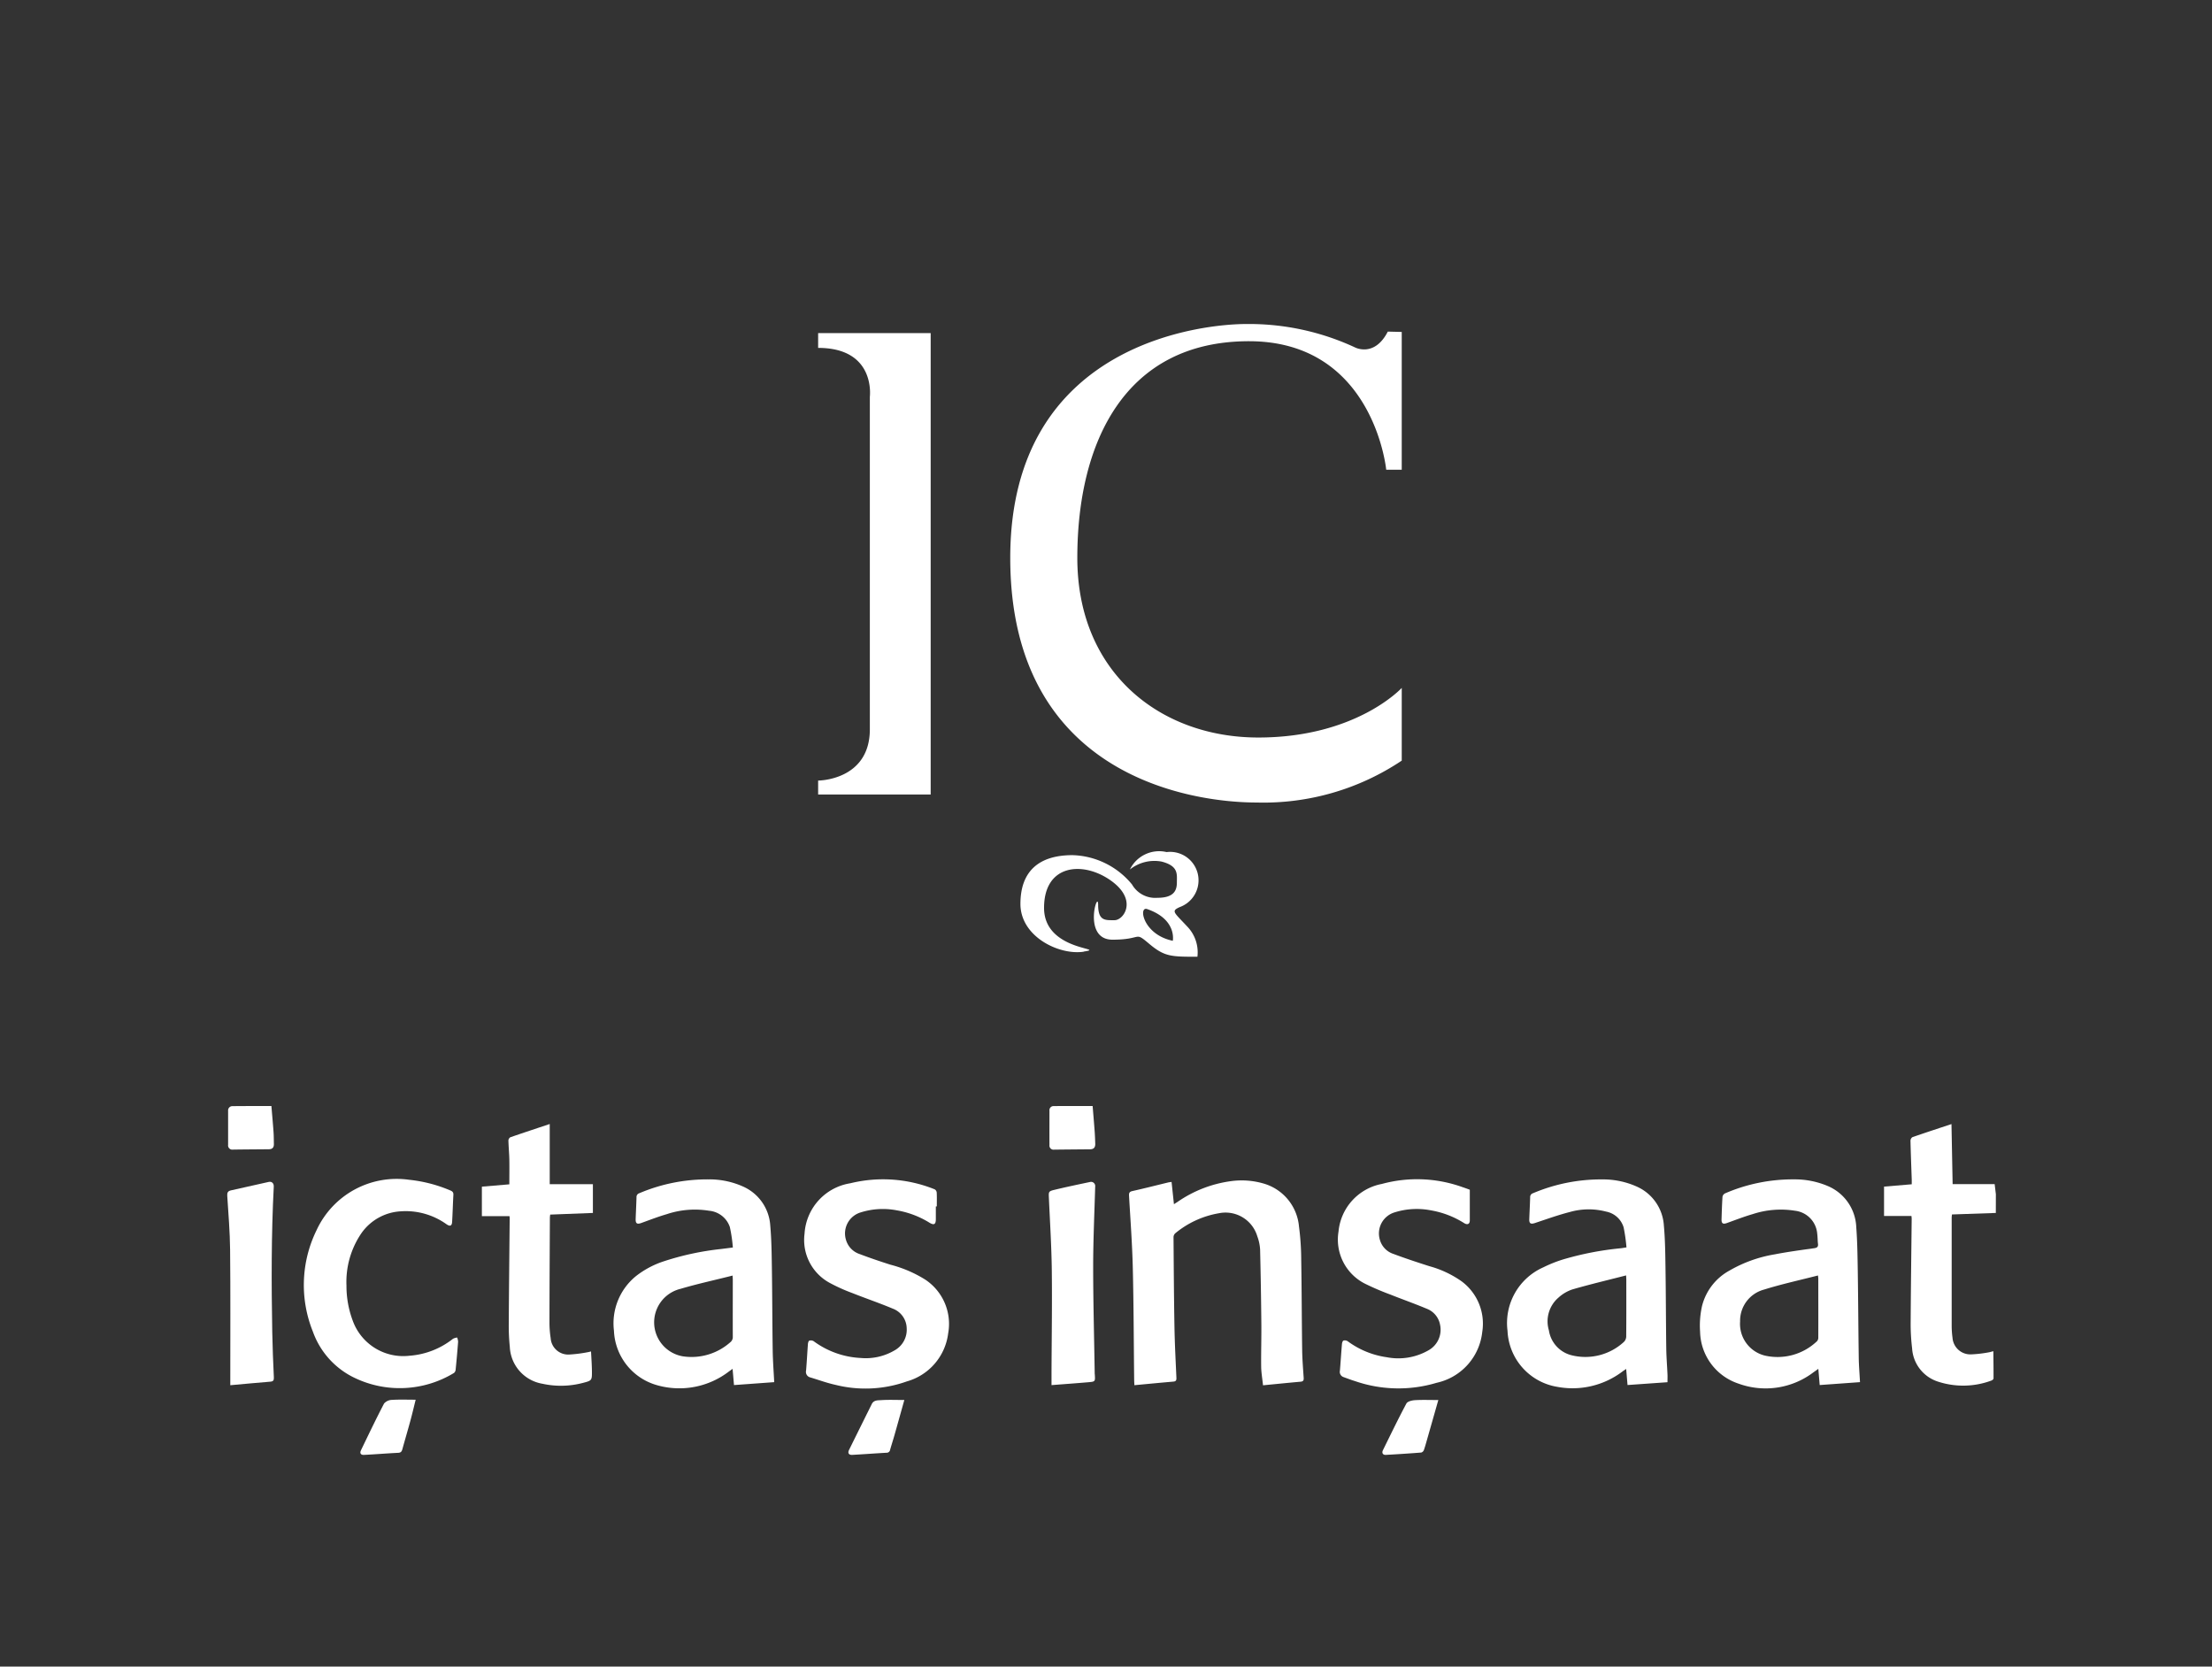 <svg xmlns="http://www.w3.org/2000/svg" xmlns:xlink="http://www.w3.org/1999/xlink" width="146" height="110" viewBox="0 0 146 110">
  <rect x="0" y="0" width="146" height="110" fill="#333333" stroke="none"/>
  <defs>
    <clipPath id="clip-path">
      <rect id="Rectangle_14" data-name="Rectangle 14" width="38.52" height="41.766" fill="#fff"/>
    </clipPath>
    <clipPath id="clip-path-2">
      <rect id="Rectangle_15" data-name="Rectangle 15" width="116.732" height="23.027" fill="#fff"/>
    </clipPath>
  </defs>
  <g id="ic" transform="translate(147 307)">
    <rect id="Rectangle_13" data-name="Rectangle 13" width="146" height="110" transform="translate(-147 -307)" fill="none"/>
    <g id="Group_23" data-name="Group 23" transform="translate(-93 -285.614)">
      <g id="Group_22" data-name="Group 22" clip-path="url(#clip-path)">
        <path id="Path_107" data-name="Path 107" d="M0,.6H7.428V31.052H0v-.919s3.413,0,3.413-3.387V4.8S3.827,1.576,0,1.576ZM38.52.523V9.616H37.495s-.821-8.481-9.058-8.481-11.33,6.736-11.33,14.3,5.467,11.857,11.945,11.857,9.468-3.275,9.468-3.275v4.8a16.4,16.4,0,0,1-9.571,2.765c-4.324,0-16.269-1.746-16.269-16.149S25.77,0,28.231,0a16.6,16.6,0,0,1,7.2,1.542S36.713,2.228,37.6.5ZM21.714,38.614c-.588-.2-.271,1.689,1.695,2.094,0,0,.291-1.409-1.695-2.094m-4.182,2.814c-1.625.248-4.18-.99-4.18-3.152s1.221-3.22,3.435-3.22a5.259,5.259,0,0,1,3.931,1.936,1.766,1.766,0,0,0,1.672.879c1.085,0,1.288-.473,1.288-1.014s.121-1.082-1-1.375a2.593,2.593,0,0,0-2.1.52A2.145,2.145,0,0,1,23,34.853a1.878,1.878,0,0,1,.882,3.625c-.609.27-.406.337.475,1.283a2.451,2.451,0,0,1,.677,2c-1.74,0-2.169,0-3.185-.856s-.406-.27-2.419-.27-.948-3.378-.948-2.3.474,1.013,1.084,1.013,1.559-1.352-.271-2.634-4.383-1.059-4.383,1.823,4.247,2.635,2.62,2.882" transform="translate(0 0)" fill="#fff"/>
      </g>
    </g>
    <g id="Group_24" data-name="Group 24" transform="translate(-132 -234)">
      <g id="Group_24-2" data-name="Group 24" clip-path="url(#clip-path-2)">
        <path id="Path_108" data-name="Path 108" d="M2219.058,30l-2.895.1c-.008.084-.019.148-.019.211q0,3.583,0,7.165a6,6,0,0,0,.055.763,1.181,1.181,0,0,0,1.245,1.095,8.071,8.071,0,0,0,1.121-.129c.087-.011.171-.041.329-.08.006.623.016,1.212.012,1.8,0,.047-.081.117-.138.137a5.349,5.349,0,0,1-3.489.083,2.463,2.463,0,0,1-1.747-2.21,13.458,13.458,0,0,1-.095-1.772c.012-2.257.044-4.514.067-6.77,0-.064-.01-.127-.015-.191h-1.809V28.262l1.828-.154c0-.106,0-.2,0-.3-.029-.856-.063-1.712-.083-2.568a.3.3,0,0,1,.124-.24c.836-.291,1.677-.566,2.582-.866.026,1.359.051,2.664.076,3.964h2.774l.08.667Z" transform="translate(-2102.326 -22.943)" fill="#fff"/>
        <path id="Path_109" data-name="Path 109" d="M1976.455,111.249l-2.662.192c-.031-.371-.06-.7-.091-1.069-.125.089-.215.156-.309.219a5.225,5.225,0,0,1-4.968.753,3.691,3.691,0,0,1-2.527-3.424,5.868,5.868,0,0,1,.126-1.686,3.684,3.684,0,0,1,1.8-2.341,8.849,8.849,0,0,1,3-1.078c.863-.168,1.737-.283,2.608-.406.2-.028.272-.1.247-.295s-.02-.429-.048-.64a1.66,1.66,0,0,0-1.463-1.537,5.946,5.946,0,0,0-2.8.223c-.575.166-1.135.386-1.7.588-.262.094-.364.029-.354-.254.016-.494.03-.988.063-1.481a.314.314,0,0,1,.163-.22,11.258,11.258,0,0,1,4.562-.927,5.551,5.551,0,0,1,2.213.435,3.076,3.076,0,0,1,1.892,2.736c.074.976.083,1.958.1,2.938.028,1.886.036,3.773.063,5.659.007.51.051,1.02.083,1.615m-2.77-7.041c-1.2.309-2.4.569-3.563.932a2.128,2.128,0,0,0-1.581,2.1,2.156,2.156,0,0,0,1.646,2.259,3.772,3.772,0,0,0,3.429-.951.345.345,0,0,0,.086-.237c.005-1.3,0-2.6,0-3.9,0-.048-.01-.1-.02-.194" transform="translate(-1868.686 -93.025)" fill="#fff"/>
        <path id="Path_110" data-name="Path 110" d="M1719.4,111.255l-2.637.186-.09-1.061c-.092.063-.158.105-.222.151a5.457,5.457,0,0,1-4.316,1.031,3.921,3.921,0,0,1-3.293-3.7,4.022,4.022,0,0,1,2.357-4.187,8.817,8.817,0,0,1,1.279-.514,20.176,20.176,0,0,1,3.845-.748c.1-.012.208-.032.37-.057a11.211,11.211,0,0,0-.189-1.326,1.5,1.5,0,0,0-1.16-1.037,4.539,4.539,0,0,0-2.394.029c-.778.2-1.537.474-2.3.727-.278.092-.384.031-.372-.262.018-.477.043-.955.058-1.432a.263.263,0,0,1,.189-.274,11.475,11.475,0,0,1,4.567-.911,5.432,5.432,0,0,1,2.279.472,3.015,3.015,0,0,1,1.79,2.568c.086.933.094,1.875.108,2.813.027,1.771.027,3.542.051,5.313.008.568.055,1.135.08,1.7.007.147,0,.295,0,.519m-2.731-7.049c-1.208.31-2.383.588-3.541.923a2.576,2.576,0,0,0-.926.545,2.061,2.061,0,0,0-.629,2.159,2,2,0,0,0,1.519,1.648,3.753,3.753,0,0,0,3.424-.879.519.519,0,0,0,.16-.351c.011-1.252.007-2.5.006-3.756,0-.073-.006-.146-.013-.288" transform="translate(-1624.34 -93.026)" fill="#fff"/>
        <path id="Path_111" data-name="Path 111" d="M523.648,102.359a9.5,9.5,0,0,0-.2-1.355,1.593,1.593,0,0,0-1.367-1.066,5.853,5.853,0,0,0-2.8.228c-.567.164-1.12.38-1.676.58-.278.1-.381.036-.371-.263.017-.478.042-.955.056-1.432a.261.261,0,0,1,.19-.272,11.471,11.471,0,0,1,4.567-.911,5.406,5.406,0,0,1,2.3.483,3.023,3.023,0,0,1,1.772,2.582c.082.925.092,1.858.106,2.788.027,1.812.027,3.625.054,5.437.01.674.061,1.347.1,2.093l-2.655.193-.093-1.071-.242.174a5.369,5.369,0,0,1-4.726.91,3.9,3.9,0,0,1-2.862-3.6,4.018,4.018,0,0,1,1.447-3.6,5.986,5.986,0,0,1,1.772-.959,18.381,18.381,0,0,1,3.85-.835l.789-.1m-.032,1.854c-1.178.3-2.319.545-3.436.876a2.275,2.275,0,0,0,.139,4.45,3.847,3.847,0,0,0,3.144-.92.439.439,0,0,0,.171-.381c-.005-1.244,0-2.487,0-3.731,0-.08-.007-.16-.014-.294" transform="translate(-490.278 -93.026)" fill="#fff"/>
        <path id="Path_112" data-name="Path 112" d="M1204.16,112.893c-.008-.16-.015-.257-.016-.353-.028-2.463-.031-4.926-.09-7.389-.038-1.588-.157-3.175-.248-4.761-.011-.187.022-.271.226-.316.786-.175,1.567-.375,2.35-.565.071-.017.144-.023.231-.037l.156,1.47.245-.156a8.071,8.071,0,0,1,3.509-1.363,5.163,5.163,0,0,1,2.129.146,3.246,3.246,0,0,1,2.37,2.84,17.216,17.216,0,0,1,.148,2.19c.034,1.993.035,3.987.063,5.98.009.609.059,1.217.1,1.825.011.163-.03.239-.2.254-.81.072-1.619.154-2.484.238-.046-.447-.117-.843-.122-1.24-.011-.939.021-1.878.012-2.817q-.023-2.446-.082-4.891a2.982,2.982,0,0,0-.186-.888,2.188,2.188,0,0,0-2.535-1.52,6.114,6.114,0,0,0-2.88,1.324.349.349,0,0,0-.114.248c.015,2,.027,4,.063,6,.02,1.1.079,2.189.127,3.284.007.158-.022.241-.2.256-.849.073-1.7.155-2.57.237" transform="translate(-1144.285 -94.463)" fill="#fff"/>
        <path id="Path_113" data-name="Path 113" d="M778.972,99.438c0,.28,0,.56,0,.84,0,.349-.121.416-.417.239A6,6,0,0,0,776.4,99.7a4.847,4.847,0,0,0-2.368.129,1.449,1.449,0,0,0-.992,1.816,1.394,1.394,0,0,0,.91.942c.668.254,1.346.484,2.027.7a8.169,8.169,0,0,1,2.3.987,3.505,3.505,0,0,1,1.508,3.549,3.781,3.781,0,0,1-2.729,3.168,8.137,8.137,0,0,1-4.718.224c-.56-.123-1.1-.323-1.654-.489a.374.374,0,0,1-.277-.452c.049-.582.078-1.167.122-1.75.006-.08.039-.206.09-.223a.357.357,0,0,1,.285.032A5.7,5.7,0,0,0,774,109.443a3.752,3.752,0,0,0,2.23-.491,1.556,1.556,0,0,0,.818-1.475,1.415,1.415,0,0,0-.926-1.293c-.878-.369-1.783-.675-2.668-1.027a11.621,11.621,0,0,1-1.5-.677,3.218,3.218,0,0,1-1.648-3.239,3.587,3.587,0,0,1,3.018-3.328,9.1,9.1,0,0,1,5.574.4.283.283,0,0,1,.132.214c.015.3.006.609.006.914h-.056" transform="translate(-732.203 -92.814)" fill="#fff"/>
        <path id="Path_114" data-name="Path 114" d="M1491.7,98.3c0,.712,0,1.37,0,2.029,0,.239-.154.311-.367.181a6.024,6.024,0,0,0-2.2-.846,4.86,4.86,0,0,0-2.369.125,1.452,1.452,0,0,0-.994,1.836,1.364,1.364,0,0,0,.877.91c.785.294,1.581.558,2.379.812a6.8,6.8,0,0,1,2.132,1,3.472,3.472,0,0,1,1.365,3.332,3.854,3.854,0,0,1-3.015,3.367,8.773,8.773,0,0,1-5.37-.107c-.259-.079-.513-.177-.768-.269a.363.363,0,0,1-.243-.427c.049-.583.084-1.166.134-1.749.007-.084.045-.214.1-.235a.35.35,0,0,1,.282.045,5.661,5.661,0,0,0,2.578,1.054,4,4,0,0,0,2.744-.452,1.555,1.555,0,0,0,.771-1.7,1.4,1.4,0,0,0-.864-1.043c-.795-.335-1.61-.62-2.411-.94a17.086,17.086,0,0,1-1.719-.739,3.261,3.261,0,0,1-1.707-3.42,3.532,3.532,0,0,1,2.858-3.143,8.866,8.866,0,0,1,5.345.217c.171.056.339.12.46.164" transform="translate(-1409.688 -92.778)" fill="#fff"/>
        <path id="Path_115" data-name="Path 115" d="M105.045,104.976a6.526,6.526,0,0,0,.42,2.315,3.541,3.541,0,0,0,3.735,2.3,5.237,5.237,0,0,0,2.878-1.122.867.867,0,0,1,.273-.081.97.97,0,0,1,.063.277q-.07.924-.163,1.845a.31.31,0,0,1-.111.218,6.889,6.889,0,0,1-6.535.334A5.382,5.382,0,0,1,102.829,108a8.217,8.217,0,0,1,.251-6.714,5.82,5.82,0,0,1,6.094-3.31,9.4,9.4,0,0,1,2.714.7c.152.06.224.131.214.3-.033.592-.048,1.185-.083,1.776-.016.273-.135.319-.368.162a4.623,4.623,0,0,0-3.026-.855,3.4,3.4,0,0,0-2.588,1.436,5.7,5.7,0,0,0-.991,3.48" transform="translate(-97.177 -93.109)" fill="#fff"/>
        <path id="Path_116" data-name="Path 116" d="M344.343,23.99v3.971h2.849v1.9l-2.819.109c-.008.079-.02.149-.02.22-.011,2.3-.024,4.6-.027,6.9a6.689,6.689,0,0,0,.079,1.033,1.161,1.161,0,0,0,1.248,1.082,9.167,9.167,0,0,0,1.217-.156c.047-.007.094-.022.2-.047.021.443.054.868.058,1.292.005.625,0,.63-.6.786a5.688,5.688,0,0,1-2.667.054,2.585,2.585,0,0,1-2.153-2.44,13.576,13.576,0,0,1-.068-1.577c.013-2.3.039-4.6.06-6.9,0-.047-.008-.095-.012-.145h-1.823V28.126l1.812-.154c0-.554.009-1.1,0-1.636-.009-.42-.051-.839-.061-1.259a.269.269,0,0,1,.129-.212c.837-.29,1.679-.567,2.6-.875" transform="translate(-323.059 -22.804)" fill="#fff"/>
        <path id="Path_117" data-name="Path 117" d="M1096.885,114.675c0-.324,0-.587,0-.849.009-2.231.045-4.463.019-6.694-.019-1.6-.12-3.191-.191-4.786-.02-.442-.036-.463.393-.566.766-.185,1.539-.346,2.31-.509a.277.277,0,0,1,.351.308c-.049,1.753-.132,3.505-.133,5.258,0,2.321.065,4.643.1,6.964,0,.058,0,.115.008.173.03.463.03.472-.423.511-.793.068-1.588.125-2.436.191" transform="translate(-1042.481 -96.255)" fill="#fff"/>
        <path id="Path_118" data-name="Path 118" d="M.2,114.648c0-.218,0-.357,0-.5,0-2.816.016-5.633-.012-8.448-.012-1.184-.113-2.367-.188-3.55-.013-.209.031-.318.243-.365.834-.183,1.666-.379,2.5-.56.2-.043.338.1.327.31-.166,3.2-.157,6.4-.1,9.607.017,1,.061,1.992.106,2.987.008.189-.038.266-.231.281-.867.071-1.734.152-2.642.234" transform="translate(0 -96.217)" fill="#fff"/>
        <path id="Path_119" data-name="Path 119" d="M832.893,392.314c-.229.819-.44,1.578-.655,2.335-.09.316-.193.629-.282.945a.227.227,0,0,1-.233.2c-.755.042-1.51.1-2.266.141-.231.013-.314-.122-.212-.328q.747-1.516,1.5-3.029c.133-.268.405-.241.623-.256.483-.032.969-.01,1.525-.01" transform="translate(-788.204 -372.91)" fill="#fff"/>
        <path id="Path_120" data-name="Path 120" d="M181.378,391.979c-.124.5-.228.943-.348,1.384-.17.626-.355,1.247-.527,1.872-.041.149-.094.238-.275.246-.755.037-1.508.1-2.262.137-.208.011-.29-.112-.2-.3.5-1.035.995-2.073,1.527-3.091a.717.717,0,0,1,.525-.24c.5-.032,1.012-.011,1.56-.011" transform="translate(-168.943 -372.592)" fill="#fff"/>
        <path id="Path_121" data-name="Path 121" d="M1545.678,392.387c-.26.913-.506,1.78-.754,2.646-.063.221-.123.443-.2.658a.272.272,0,0,1-.173.16q-1.167.091-2.335.154c-.2.011-.282-.129-.193-.309.508-1.031,1.007-2.067,1.548-3.081.073-.137.362-.208.556-.22.5-.03,1-.01,1.556-.01" transform="translate(-1465.744 -372.98)" fill="#fff"/>
        <path id="Path_122" data-name="Path 122" d="M3.976,0c.048.58.1,1.144.14,1.708.019.263.017.527.023.791.006.239-.1.352-.33.354-.791.008-1.582.011-2.373.023a.278.278,0,0,1-.318-.315c0-.75,0-1.5,0-2.249A.28.28,0,0,1,1.4.008C2.242,0,3.082,0,3.976,0" transform="translate(-1.062 0)" fill="#fff"/>
        <path id="Path_123" data-name="Path 123" d="M1100.389.011c.045.559.093,1.114.134,1.67.02.271.029.543.038.815.008.249-.1.366-.343.369-.791.008-1.582.012-2.373.023a.269.269,0,0,1-.306-.3c-.005-.758,0-1.516,0-2.274a.268.268,0,0,1,.267-.3c.847-.011,1.693-.005,2.584-.005" transform="translate(-1043.271 -0.009)" fill="#fff"/>
      </g>
    </g>
  </g>
</svg>
